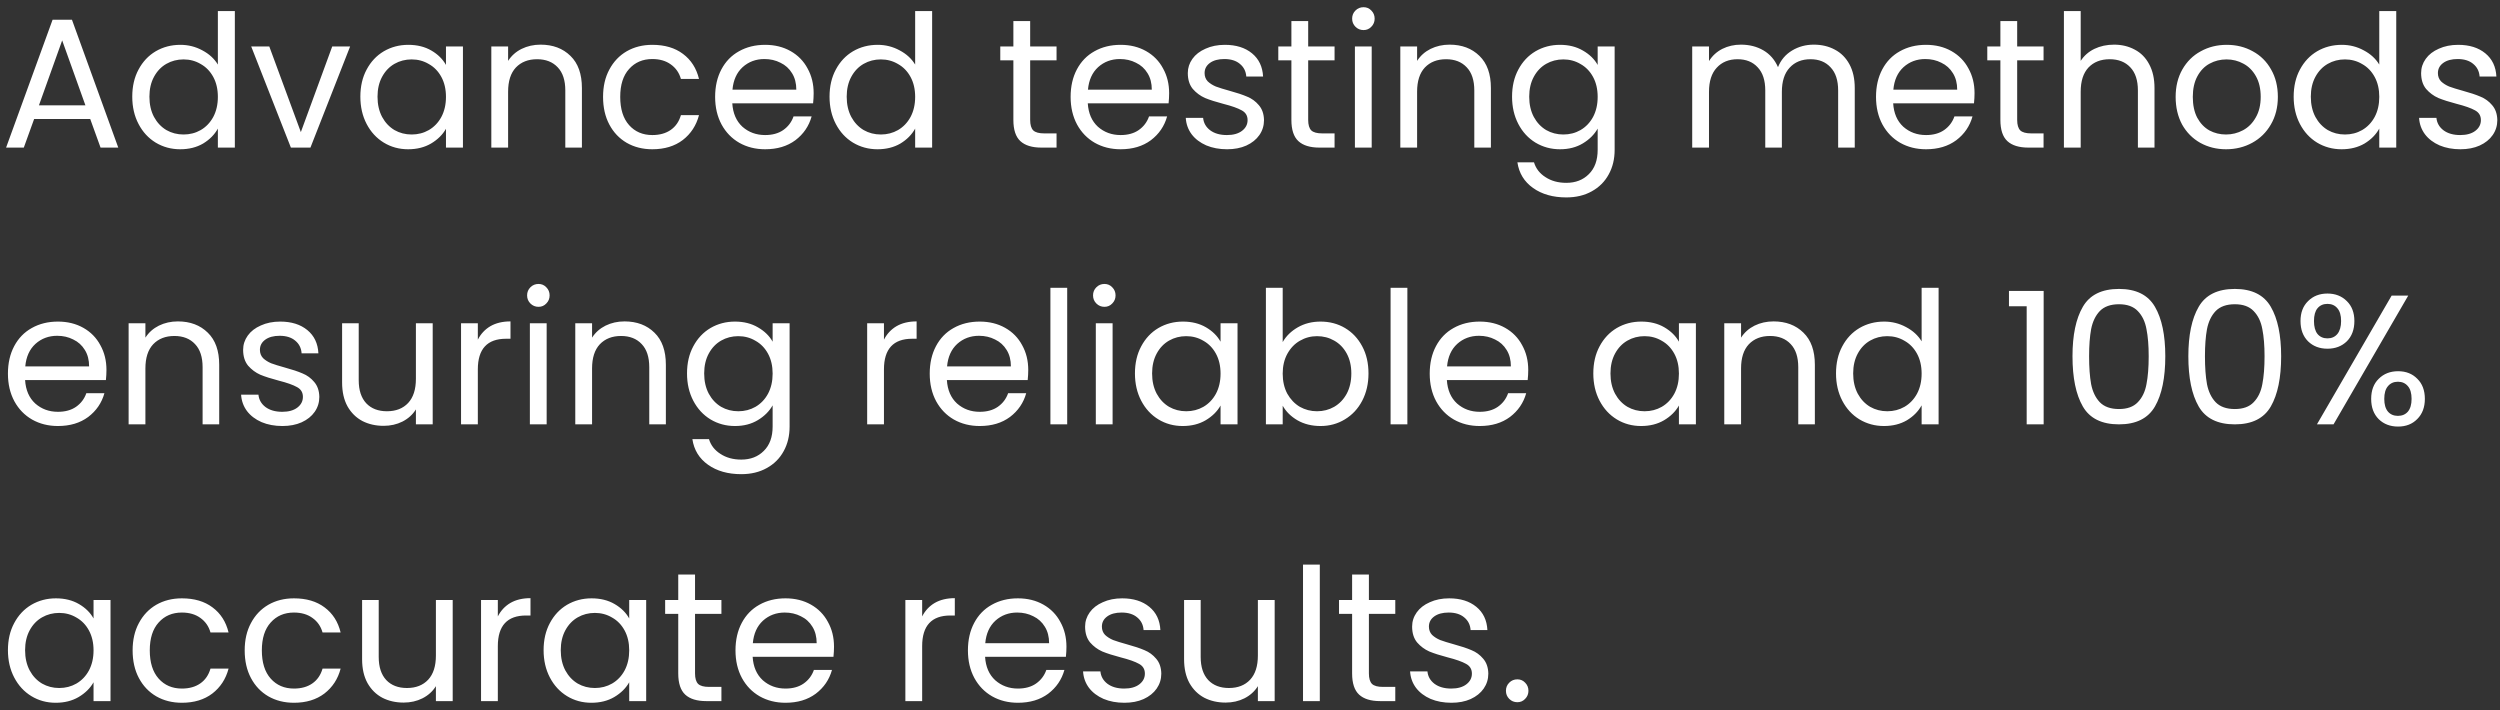 <svg width="271" height="77" viewBox="0 0 271 77" fill="none" xmlns="http://www.w3.org/2000/svg">
<rect x="0" y="0" width="271" height="77" fill="#333333" stroke="none"/>
<path d="M9.78 12.9H3.7L2.58 16H0.66L5.7 2.14H7.8L12.82 16H10.9L9.78 12.9ZM9.26 11.42L6.74 4.38L4.22 11.42H9.26ZM14.337 10.48C14.337 9.36 14.563 8.38 15.017 7.54C15.47 6.687 16.09 6.027 16.877 5.56C17.677 5.093 18.57 4.86 19.557 4.86C20.41 4.86 21.203 5.06 21.937 5.46C22.67 5.847 23.23 6.36 23.617 7V1.2H25.457V16H23.617V13.94C23.257 14.593 22.723 15.133 22.017 15.56C21.31 15.973 20.483 16.18 19.537 16.18C18.563 16.18 17.677 15.94 16.877 15.46C16.09 14.98 15.47 14.307 15.017 13.44C14.563 12.573 14.337 11.587 14.337 10.48ZM23.617 10.5C23.617 9.673 23.45 8.953 23.117 8.34C22.783 7.727 22.33 7.26 21.757 6.94C21.197 6.607 20.577 6.44 19.897 6.44C19.217 6.44 18.597 6.6 18.037 6.92C17.477 7.24 17.03 7.707 16.697 8.32C16.363 8.933 16.197 9.653 16.197 10.48C16.197 11.32 16.363 12.053 16.697 12.68C17.03 13.293 17.477 13.767 18.037 14.1C18.597 14.42 19.217 14.58 19.897 14.58C20.577 14.58 21.197 14.42 21.757 14.1C22.33 13.767 22.783 13.293 23.117 12.68C23.45 12.053 23.617 11.327 23.617 10.5ZM32.612 14.32L36.012 5.04H37.952L33.652 16H31.532L27.232 5.04H29.192L32.612 14.32ZM39.063 10.48C39.063 9.36 39.29 8.38 39.743 7.54C40.197 6.687 40.816 6.027 41.603 5.56C42.403 5.093 43.29 4.86 44.263 4.86C45.223 4.86 46.056 5.067 46.763 5.48C47.47 5.893 47.996 6.413 48.343 7.04V5.04H50.183V16H48.343V13.96C47.983 14.6 47.443 15.133 46.723 15.56C46.017 15.973 45.19 16.18 44.243 16.18C43.27 16.18 42.39 15.94 41.603 15.46C40.816 14.98 40.197 14.307 39.743 13.44C39.29 12.573 39.063 11.587 39.063 10.48ZM48.343 10.5C48.343 9.673 48.176 8.953 47.843 8.34C47.51 7.727 47.056 7.26 46.483 6.94C45.923 6.607 45.303 6.44 44.623 6.44C43.943 6.44 43.323 6.6 42.763 6.92C42.203 7.24 41.757 7.707 41.423 8.32C41.09 8.933 40.923 9.653 40.923 10.48C40.923 11.32 41.09 12.053 41.423 12.68C41.757 13.293 42.203 13.767 42.763 14.1C43.323 14.42 43.943 14.58 44.623 14.58C45.303 14.58 45.923 14.42 46.483 14.1C47.056 13.767 47.51 13.293 47.843 12.68C48.176 12.053 48.343 11.327 48.343 10.5ZM58.599 4.84C59.932 4.84 61.012 5.247 61.839 6.06C62.665 6.86 63.079 8.02 63.079 9.54V16H61.279V9.8C61.279 8.707 61.005 7.873 60.459 7.3C59.912 6.713 59.165 6.42 58.219 6.42C57.259 6.42 56.492 6.72 55.919 7.32C55.359 7.92 55.079 8.793 55.079 9.94V16H53.259V5.04H55.079V6.6C55.439 6.04 55.925 5.607 56.539 5.3C57.165 4.993 57.852 4.84 58.599 4.84ZM65.372 10.5C65.372 9.367 65.598 8.38 66.052 7.54C66.505 6.687 67.132 6.027 67.932 5.56C68.745 5.093 69.672 4.86 70.712 4.86C72.058 4.86 73.165 5.187 74.032 5.84C74.912 6.493 75.492 7.4 75.772 8.56H73.812C73.625 7.893 73.258 7.367 72.712 6.98C72.178 6.593 71.512 6.4 70.712 6.4C69.672 6.4 68.832 6.76 68.192 7.48C67.552 8.187 67.232 9.193 67.232 10.5C67.232 11.82 67.552 12.84 68.192 13.56C68.832 14.28 69.672 14.64 70.712 14.64C71.512 14.64 72.178 14.453 72.712 14.08C73.245 13.707 73.612 13.173 73.812 12.48H75.772C75.478 13.6 74.892 14.5 74.012 15.18C73.132 15.847 72.032 16.18 70.712 16.18C69.672 16.18 68.745 15.947 67.932 15.48C67.132 15.013 66.505 14.353 66.052 13.5C65.598 12.647 65.372 11.647 65.372 10.5ZM88.2 10.1C88.2 10.447 88.18 10.813 88.14 11.2H79.38C79.447 12.28 79.814 13.127 80.48 13.74C81.16 14.34 81.98 14.64 82.94 14.64C83.727 14.64 84.38 14.46 84.9 14.1C85.433 13.727 85.807 13.233 86.02 12.62H87.98C87.687 13.673 87.1 14.533 86.22 15.2C85.34 15.853 84.247 16.18 82.94 16.18C81.9 16.18 80.967 15.947 80.14 15.48C79.327 15.013 78.687 14.353 78.22 13.5C77.754 12.633 77.52 11.633 77.52 10.5C77.52 9.367 77.747 8.373 78.2 7.52C78.653 6.667 79.287 6.013 80.1 5.56C80.927 5.093 81.874 4.86 82.94 4.86C83.98 4.86 84.9 5.087 85.7 5.54C86.5 5.993 87.114 6.62 87.54 7.42C87.98 8.207 88.2 9.1 88.2 10.1ZM86.32 9.72C86.32 9.027 86.167 8.433 85.86 7.94C85.553 7.433 85.133 7.053 84.6 6.8C84.08 6.533 83.5 6.4 82.86 6.4C81.94 6.4 81.153 6.693 80.5 7.28C79.86 7.867 79.493 8.68 79.4 9.72H86.32ZM89.922 10.48C89.922 9.36 90.149 8.38 90.603 7.54C91.056 6.687 91.676 6.027 92.463 5.56C93.263 5.093 94.156 4.86 95.142 4.86C95.996 4.86 96.789 5.06 97.522 5.46C98.256 5.847 98.816 6.36 99.203 7V1.2H101.043V16H99.203V13.94C98.843 14.593 98.309 15.133 97.603 15.56C96.896 15.973 96.069 16.18 95.123 16.18C94.149 16.18 93.263 15.94 92.463 15.46C91.676 14.98 91.056 14.307 90.603 13.44C90.149 12.573 89.922 11.587 89.922 10.48ZM99.203 10.5C99.203 9.673 99.036 8.953 98.703 8.34C98.369 7.727 97.916 7.26 97.343 6.94C96.782 6.607 96.162 6.44 95.483 6.44C94.802 6.44 94.183 6.6 93.623 6.92C93.062 7.24 92.616 7.707 92.282 8.32C91.949 8.933 91.782 9.653 91.782 10.48C91.782 11.32 91.949 12.053 92.282 12.68C92.616 13.293 93.062 13.767 93.623 14.1C94.183 14.42 94.802 14.58 95.483 14.58C96.162 14.58 96.782 14.42 97.343 14.1C97.916 13.767 98.369 13.293 98.703 12.68C99.036 12.053 99.203 11.327 99.203 10.5ZM111.67 6.54V13C111.67 13.533 111.783 13.913 112.01 14.14C112.237 14.353 112.63 14.46 113.19 14.46H114.53V16H112.89C111.877 16 111.117 15.767 110.61 15.3C110.103 14.833 109.85 14.067 109.85 13V6.54H108.43V5.04H109.85V2.28H111.67V5.04H114.53V6.54H111.67ZM126.735 10.1C126.735 10.447 126.715 10.813 126.675 11.2H117.915C117.982 12.28 118.349 13.127 119.015 13.74C119.695 14.34 120.515 14.64 121.475 14.64C122.262 14.64 122.915 14.46 123.435 14.1C123.969 13.727 124.342 13.233 124.555 12.62H126.515C126.222 13.673 125.635 14.533 124.755 15.2C123.875 15.853 122.782 16.18 121.475 16.18C120.435 16.18 119.502 15.947 118.675 15.48C117.862 15.013 117.222 14.353 116.755 13.5C116.289 12.633 116.055 11.633 116.055 10.5C116.055 9.367 116.282 8.373 116.735 7.52C117.189 6.667 117.822 6.013 118.635 5.56C119.462 5.093 120.409 4.86 121.475 4.86C122.515 4.86 123.435 5.087 124.235 5.54C125.035 5.993 125.649 6.62 126.075 7.42C126.515 8.207 126.735 9.1 126.735 10.1ZM124.855 9.72C124.855 9.027 124.702 8.433 124.395 7.94C124.089 7.433 123.669 7.053 123.135 6.8C122.615 6.533 122.035 6.4 121.395 6.4C120.475 6.4 119.689 6.693 119.035 7.28C118.395 7.867 118.029 8.68 117.935 9.72H124.855ZM133.018 16.18C132.178 16.18 131.424 16.04 130.758 15.76C130.091 15.467 129.564 15.067 129.178 14.56C128.791 14.04 128.578 13.447 128.538 12.78H130.418C130.471 13.327 130.724 13.773 131.178 14.12C131.644 14.467 132.251 14.64 132.998 14.64C133.691 14.64 134.238 14.487 134.638 14.18C135.038 13.873 135.238 13.487 135.238 13.02C135.238 12.54 135.024 12.187 134.598 11.96C134.171 11.72 133.511 11.487 132.618 11.26C131.804 11.047 131.138 10.833 130.618 10.62C130.111 10.393 129.671 10.067 129.298 9.64C128.938 9.2 128.758 8.627 128.758 7.92C128.758 7.36 128.924 6.847 129.258 6.38C129.591 5.913 130.064 5.547 130.678 5.28C131.291 5 131.991 4.86 132.778 4.86C133.991 4.86 134.971 5.167 135.718 5.78C136.464 6.393 136.864 7.233 136.918 8.3H135.098C135.058 7.727 134.824 7.267 134.398 6.92C133.984 6.573 133.424 6.4 132.718 6.4C132.064 6.4 131.544 6.54 131.158 6.82C130.771 7.1 130.578 7.467 130.578 7.92C130.578 8.28 130.691 8.58 130.918 8.82C131.158 9.047 131.451 9.233 131.798 9.38C132.158 9.513 132.651 9.667 133.278 9.84C134.064 10.053 134.704 10.267 135.198 10.48C135.691 10.68 136.111 10.987 136.458 11.4C136.818 11.813 137.004 12.353 137.018 13.02C137.018 13.62 136.851 14.16 136.518 14.64C136.184 15.12 135.711 15.5 135.098 15.78C134.498 16.047 133.804 16.18 133.018 16.18ZM141.807 6.54V13C141.807 13.533 141.92 13.913 142.147 14.14C142.374 14.353 142.767 14.46 143.327 14.46H144.667V16H143.027C142.014 16 141.254 15.767 140.747 15.3C140.24 14.833 139.987 14.067 139.987 13V6.54H138.567V5.04H139.987V2.28H141.807V5.04H144.667V6.54H141.807ZM147.812 3.26C147.465 3.26 147.172 3.14 146.932 2.9C146.692 2.66 146.572 2.367 146.572 2.02C146.572 1.673 146.692 1.38 146.932 1.14C147.172 0.9 147.465 0.78 147.812 0.78C148.145 0.78 148.425 0.9 148.652 1.14C148.892 1.38 149.012 1.673 149.012 2.02C149.012 2.367 148.892 2.66 148.652 2.9C148.425 3.14 148.145 3.26 147.812 3.26ZM148.692 5.04V16H146.872V5.04H148.692ZM157.134 4.84C158.467 4.84 159.547 5.247 160.374 6.06C161.201 6.86 161.614 8.02 161.614 9.54V16H159.814V9.8C159.814 8.707 159.541 7.873 158.994 7.3C158.447 6.713 157.701 6.42 156.754 6.42C155.794 6.42 155.027 6.72 154.454 7.32C153.894 7.92 153.614 8.793 153.614 9.94V16H151.794V5.04H153.614V6.6C153.974 6.04 154.461 5.607 155.074 5.3C155.701 4.993 156.387 4.84 157.134 4.84ZM169.107 4.86C170.054 4.86 170.88 5.067 171.587 5.48C172.307 5.893 172.84 6.413 173.187 7.04V5.04H175.027V16.24C175.027 17.24 174.814 18.127 174.387 18.9C173.96 19.687 173.347 20.3 172.547 20.74C171.76 21.18 170.84 21.4 169.787 21.4C168.347 21.4 167.147 21.06 166.187 20.38C165.227 19.7 164.66 18.773 164.487 17.6H166.287C166.487 18.267 166.9 18.8 167.527 19.2C168.154 19.613 168.907 19.82 169.787 19.82C170.787 19.82 171.6 19.507 172.227 18.88C172.867 18.253 173.187 17.373 173.187 16.24V13.94C172.827 14.58 172.294 15.113 171.587 15.54C170.88 15.967 170.054 16.18 169.107 16.18C168.134 16.18 167.247 15.94 166.447 15.46C165.66 14.98 165.04 14.307 164.587 13.44C164.134 12.573 163.907 11.587 163.907 10.48C163.907 9.36 164.134 8.38 164.587 7.54C165.04 6.687 165.66 6.027 166.447 5.56C167.247 5.093 168.134 4.86 169.107 4.86ZM173.187 10.5C173.187 9.673 173.02 8.953 172.687 8.34C172.354 7.727 171.9 7.26 171.327 6.94C170.767 6.607 170.147 6.44 169.467 6.44C168.787 6.44 168.167 6.6 167.607 6.92C167.047 7.24 166.6 7.707 166.267 8.32C165.934 8.933 165.767 9.653 165.767 10.48C165.767 11.32 165.934 12.053 166.267 12.68C166.6 13.293 167.047 13.767 167.607 14.1C168.167 14.42 168.787 14.58 169.467 14.58C170.147 14.58 170.767 14.42 171.327 14.1C171.9 13.767 172.354 13.293 172.687 12.68C173.02 12.053 173.187 11.327 173.187 10.5ZM196.615 4.84C197.468 4.84 198.228 5.02 198.895 5.38C199.561 5.727 200.088 6.253 200.475 6.96C200.861 7.667 201.055 8.527 201.055 9.54V16H199.255V9.8C199.255 8.707 198.981 7.873 198.435 7.3C197.901 6.713 197.175 6.42 196.255 6.42C195.308 6.42 194.555 6.727 193.995 7.34C193.435 7.94 193.155 8.813 193.155 9.96V16H191.355V9.8C191.355 8.707 191.081 7.873 190.535 7.3C190.001 6.713 189.275 6.42 188.355 6.42C187.408 6.42 186.655 6.727 186.095 7.34C185.535 7.94 185.255 8.813 185.255 9.96V16H183.435V5.04H185.255V6.62C185.615 6.047 186.095 5.607 186.695 5.3C187.308 4.993 187.981 4.84 188.715 4.84C189.635 4.84 190.448 5.047 191.155 5.46C191.861 5.873 192.388 6.48 192.735 7.28C193.041 6.507 193.548 5.907 194.255 5.48C194.961 5.053 195.748 4.84 196.615 4.84ZM214.04 10.1C214.04 10.447 214.02 10.813 213.98 11.2H205.22C205.287 12.28 205.653 13.127 206.32 13.74C207 14.34 207.82 14.64 208.78 14.64C209.567 14.64 210.22 14.46 210.74 14.1C211.273 13.727 211.647 13.233 211.86 12.62H213.82C213.527 13.673 212.94 14.533 212.06 15.2C211.18 15.853 210.087 16.18 208.78 16.18C207.74 16.18 206.807 15.947 205.98 15.48C205.167 15.013 204.527 14.353 204.06 13.5C203.593 12.633 203.36 11.633 203.36 10.5C203.36 9.367 203.587 8.373 204.04 7.52C204.493 6.667 205.127 6.013 205.94 5.56C206.767 5.093 207.713 4.86 208.78 4.86C209.82 4.86 210.74 5.087 211.54 5.54C212.34 5.993 212.953 6.62 213.38 7.42C213.82 8.207 214.04 9.1 214.04 10.1ZM212.16 9.72C212.16 9.027 212.007 8.433 211.7 7.94C211.393 7.433 210.973 7.053 210.44 6.8C209.92 6.533 209.34 6.4 208.7 6.4C207.78 6.4 206.993 6.693 206.34 7.28C205.7 7.867 205.333 8.68 205.24 9.72H212.16ZM218.662 6.54V13C218.662 13.533 218.776 13.913 219.002 14.14C219.229 14.353 219.622 14.46 220.182 14.46H221.522V16H219.882C218.869 16 218.109 15.767 217.602 15.3C217.096 14.833 216.842 14.067 216.842 13V6.54H215.422V5.04H216.842V2.28H218.662V5.04H221.522V6.54H218.662ZM229.168 4.84C229.994 4.84 230.741 5.02 231.408 5.38C232.074 5.727 232.594 6.253 232.968 6.96C233.354 7.667 233.548 8.527 233.548 9.54V16H231.748V9.8C231.748 8.707 231.474 7.873 230.928 7.3C230.381 6.713 229.634 6.42 228.688 6.42C227.728 6.42 226.961 6.72 226.388 7.32C225.828 7.92 225.548 8.793 225.548 9.94V16H223.728V1.2H225.548V6.6C225.908 6.04 226.401 5.607 227.028 5.3C227.668 4.993 228.381 4.84 229.168 4.84ZM241.3 16.18C240.274 16.18 239.34 15.947 238.5 15.48C237.674 15.013 237.02 14.353 236.54 13.5C236.074 12.633 235.84 11.633 235.84 10.5C235.84 9.38 236.08 8.393 236.56 7.54C237.054 6.673 237.72 6.013 238.56 5.56C239.4 5.093 240.34 4.86 241.38 4.86C242.42 4.86 243.36 5.093 244.2 5.56C245.04 6.013 245.7 6.667 246.18 7.52C246.674 8.373 246.92 9.367 246.92 10.5C246.92 11.633 246.667 12.633 246.16 13.5C245.667 14.353 244.994 15.013 244.14 15.48C243.287 15.947 242.34 16.18 241.3 16.18ZM241.3 14.58C241.954 14.58 242.567 14.427 243.14 14.12C243.714 13.813 244.174 13.353 244.52 12.74C244.88 12.127 245.06 11.38 245.06 10.5C245.06 9.62 244.887 8.873 244.54 8.26C244.194 7.647 243.74 7.193 243.18 6.9C242.62 6.593 242.014 6.44 241.36 6.44C240.694 6.44 240.08 6.593 239.52 6.9C238.974 7.193 238.534 7.647 238.2 8.26C237.867 8.873 237.7 9.62 237.7 10.5C237.7 11.393 237.86 12.147 238.18 12.76C238.514 13.373 238.954 13.833 239.5 14.14C240.047 14.433 240.647 14.58 241.3 14.58ZM248.633 10.48C248.633 9.36 248.86 8.38 249.313 7.54C249.767 6.687 250.387 6.027 251.173 5.56C251.973 5.093 252.867 4.86 253.853 4.86C254.707 4.86 255.5 5.06 256.233 5.46C256.967 5.847 257.527 6.36 257.913 7V1.2H259.753V16H257.913V13.94C257.553 14.593 257.02 15.133 256.313 15.56C255.607 15.973 254.78 16.18 253.833 16.18C252.86 16.18 251.973 15.94 251.173 15.46C250.387 14.98 249.767 14.307 249.313 13.44C248.86 12.573 248.633 11.587 248.633 10.48ZM257.913 10.5C257.913 9.673 257.747 8.953 257.413 8.34C257.08 7.727 256.627 7.26 256.053 6.94C255.493 6.607 254.873 6.44 254.193 6.44C253.513 6.44 252.893 6.6 252.333 6.92C251.773 7.24 251.327 7.707 250.993 8.32C250.66 8.933 250.493 9.653 250.493 10.48C250.493 11.32 250.66 12.053 250.993 12.68C251.327 13.293 251.773 13.767 252.333 14.1C252.893 14.42 253.513 14.58 254.193 14.58C254.873 14.58 255.493 14.42 256.053 14.1C256.627 13.767 257.08 13.293 257.413 12.68C257.747 12.053 257.913 11.327 257.913 10.5ZM266.709 16.18C265.869 16.18 265.116 16.04 264.449 15.76C263.782 15.467 263.256 15.067 262.869 14.56C262.482 14.04 262.269 13.447 262.229 12.78H264.109C264.162 13.327 264.416 13.773 264.869 14.12C265.336 14.467 265.942 14.64 266.689 14.64C267.382 14.64 267.929 14.487 268.329 14.18C268.729 13.873 268.929 13.487 268.929 13.02C268.929 12.54 268.716 12.187 268.289 11.96C267.862 11.72 267.202 11.487 266.309 11.26C265.496 11.047 264.829 10.833 264.309 10.62C263.802 10.393 263.362 10.067 262.989 9.64C262.629 9.2 262.449 8.627 262.449 7.92C262.449 7.36 262.616 6.847 262.949 6.38C263.282 5.913 263.756 5.547 264.369 5.28C264.982 5 265.682 4.86 266.469 4.86C267.682 4.86 268.662 5.167 269.409 5.78C270.156 6.393 270.556 7.233 270.609 8.3H268.789C268.749 7.727 268.516 7.267 268.089 6.92C267.676 6.573 267.116 6.4 266.409 6.4C265.756 6.4 265.236 6.54 264.849 6.82C264.462 7.1 264.269 7.467 264.269 7.92C264.269 8.28 264.382 8.58 264.609 8.82C264.849 9.047 265.142 9.233 265.489 9.38C265.849 9.513 266.342 9.667 266.969 9.84C267.756 10.053 268.396 10.267 268.889 10.48C269.382 10.68 269.802 10.987 270.149 11.4C270.509 11.813 270.696 12.353 270.709 13.02C270.709 13.62 270.542 14.16 270.209 14.64C269.876 15.12 269.402 15.5 268.789 15.78C268.189 16.047 267.496 16.18 266.709 16.18ZM11.54 40.1C11.54 40.447 11.52 40.813 11.48 41.2H2.72C2.787 42.28 3.153 43.127 3.82 43.74C4.5 44.34 5.32 44.64 6.28 44.64C7.067 44.64 7.72 44.46 8.24 44.1C8.773 43.727 9.147 43.233 9.36 42.62H11.32C11.027 43.673 10.44 44.533 9.56 45.2C8.68 45.853 7.587 46.18 6.28 46.18C5.24 46.18 4.307 45.947 3.48 45.48C2.667 45.013 2.027 44.353 1.56 43.5C1.093 42.633 0.86 41.633 0.86 40.5C0.86 39.367 1.087 38.373 1.54 37.52C1.993 36.667 2.627 36.013 3.44 35.56C4.267 35.093 5.213 34.86 6.28 34.86C7.32 34.86 8.24 35.087 9.04 35.54C9.84 35.993 10.453 36.62 10.88 37.42C11.32 38.207 11.54 39.1 11.54 40.1ZM9.66 39.72C9.66 39.027 9.507 38.433 9.2 37.94C8.893 37.433 8.473 37.053 7.94 36.8C7.42 36.533 6.84 36.4 6.2 36.4C5.28 36.4 4.493 36.693 3.84 37.28C3.2 37.867 2.833 38.68 2.74 39.72H9.66ZM19.282 34.84C20.616 34.84 21.696 35.247 22.522 36.06C23.349 36.86 23.762 38.02 23.762 39.54V46H21.962V39.8C21.962 38.707 21.689 37.873 21.142 37.3C20.596 36.713 19.849 36.42 18.902 36.42C17.942 36.42 17.176 36.72 16.602 37.32C16.042 37.92 15.762 38.793 15.762 39.94V46H13.942V35.04H15.762V36.6C16.122 36.04 16.609 35.607 17.222 35.3C17.849 34.993 18.536 34.84 19.282 34.84ZM30.615 46.18C29.775 46.18 29.022 46.04 28.355 45.76C27.689 45.467 27.162 45.067 26.775 44.56C26.389 44.04 26.175 43.447 26.135 42.78H28.015C28.069 43.327 28.322 43.773 28.775 44.12C29.242 44.467 29.849 44.64 30.595 44.64C31.289 44.64 31.835 44.487 32.235 44.18C32.635 43.873 32.835 43.487 32.835 43.02C32.835 42.54 32.622 42.187 32.195 41.96C31.769 41.72 31.109 41.487 30.215 41.26C29.402 41.047 28.735 40.833 28.215 40.62C27.709 40.393 27.269 40.067 26.895 39.64C26.535 39.2 26.355 38.627 26.355 37.92C26.355 37.36 26.522 36.847 26.855 36.38C27.189 35.913 27.662 35.547 28.275 35.28C28.889 35 29.589 34.86 30.375 34.86C31.589 34.86 32.569 35.167 33.315 35.78C34.062 36.393 34.462 37.233 34.515 38.3H32.695C32.655 37.727 32.422 37.267 31.995 36.92C31.582 36.573 31.022 36.4 30.315 36.4C29.662 36.4 29.142 36.54 28.755 36.82C28.369 37.1 28.175 37.467 28.175 37.92C28.175 38.28 28.289 38.58 28.515 38.82C28.755 39.047 29.049 39.233 29.395 39.38C29.755 39.513 30.249 39.667 30.875 39.84C31.662 40.053 32.302 40.267 32.795 40.48C33.289 40.68 33.709 40.987 34.055 41.4C34.415 41.813 34.602 42.353 34.615 43.02C34.615 43.62 34.449 44.16 34.115 44.64C33.782 45.12 33.309 45.5 32.695 45.78C32.095 46.047 31.402 46.18 30.615 46.18ZM46.904 35.04V46H45.084V44.38C44.738 44.94 44.251 45.38 43.624 45.7C43.011 46.007 42.331 46.16 41.584 46.16C40.731 46.16 39.965 45.987 39.285 45.64C38.605 45.28 38.065 44.747 37.664 44.04C37.278 43.333 37.084 42.473 37.084 41.46V35.04H38.885V41.22C38.885 42.3 39.158 43.133 39.705 43.72C40.251 44.293 40.998 44.58 41.944 44.58C42.918 44.58 43.684 44.28 44.245 43.68C44.804 43.08 45.084 42.207 45.084 41.06V35.04H46.904ZM51.797 36.82C52.117 36.193 52.571 35.707 53.157 35.36C53.758 35.013 54.484 34.84 55.337 34.84V36.72H54.858C52.818 36.72 51.797 37.827 51.797 40.04V46H49.977V35.04H51.797V36.82ZM58.378 33.26C58.032 33.26 57.738 33.14 57.498 32.9C57.258 32.66 57.138 32.367 57.138 32.02C57.138 31.673 57.258 31.38 57.498 31.14C57.738 30.9 58.032 30.78 58.378 30.78C58.712 30.78 58.992 30.9 59.218 31.14C59.458 31.38 59.578 31.673 59.578 32.02C59.578 32.367 59.458 32.66 59.218 32.9C58.992 33.14 58.712 33.26 58.378 33.26ZM59.258 35.04V46H57.438V35.04H59.258ZM67.7 34.84C69.034 34.84 70.114 35.247 70.94 36.06C71.767 36.86 72.18 38.02 72.18 39.54V46H70.38V39.8C70.38 38.707 70.107 37.873 69.56 37.3C69.014 36.713 68.267 36.42 67.32 36.42C66.36 36.42 65.594 36.72 65.02 37.32C64.46 37.92 64.18 38.793 64.18 39.94V46H62.36V35.04H64.18V36.6C64.54 36.04 65.027 35.607 65.64 35.3C66.267 34.993 66.954 34.84 67.7 34.84ZM79.673 34.86C80.62 34.86 81.447 35.067 82.153 35.48C82.873 35.893 83.407 36.413 83.753 37.04V35.04H85.593V46.24C85.593 47.24 85.38 48.127 84.953 48.9C84.527 49.687 83.913 50.3 83.113 50.74C82.327 51.18 81.407 51.4 80.353 51.4C78.913 51.4 77.713 51.06 76.753 50.38C75.793 49.7 75.227 48.773 75.053 47.6H76.853C77.053 48.267 77.467 48.8 78.093 49.2C78.72 49.613 79.473 49.82 80.353 49.82C81.353 49.82 82.167 49.507 82.793 48.88C83.433 48.253 83.753 47.373 83.753 46.24V43.94C83.393 44.58 82.86 45.113 82.153 45.54C81.447 45.967 80.62 46.18 79.673 46.18C78.7 46.18 77.813 45.94 77.013 45.46C76.227 44.98 75.607 44.307 75.153 43.44C74.7 42.573 74.473 41.587 74.473 40.48C74.473 39.36 74.7 38.38 75.153 37.54C75.607 36.687 76.227 36.027 77.013 35.56C77.813 35.093 78.7 34.86 79.673 34.86ZM83.753 40.5C83.753 39.673 83.587 38.953 83.253 38.34C82.92 37.727 82.467 37.26 81.893 36.94C81.333 36.607 80.713 36.44 80.033 36.44C79.353 36.44 78.733 36.6 78.173 36.92C77.613 37.24 77.167 37.707 76.833 38.32C76.5 38.933 76.333 39.653 76.333 40.48C76.333 41.32 76.5 42.053 76.833 42.68C77.167 43.293 77.613 43.767 78.173 44.1C78.733 44.42 79.353 44.58 80.033 44.58C80.713 44.58 81.333 44.42 81.893 44.1C82.467 43.767 82.92 43.293 83.253 42.68C83.587 42.053 83.753 41.327 83.753 40.5ZM95.821 36.82C96.141 36.193 96.594 35.707 97.181 35.36C97.781 35.013 98.508 34.84 99.361 34.84V36.72H98.881C96.841 36.72 95.821 37.827 95.821 40.04V46H94.001V35.04H95.821V36.82ZM111.462 40.1C111.462 40.447 111.442 40.813 111.402 41.2H102.642C102.709 42.28 103.075 43.127 103.742 43.74C104.422 44.34 105.242 44.64 106.202 44.64C106.989 44.64 107.642 44.46 108.162 44.1C108.695 43.727 109.069 43.233 109.282 42.62H111.242C110.949 43.673 110.362 44.533 109.482 45.2C108.602 45.853 107.509 46.18 106.202 46.18C105.162 46.18 104.229 45.947 103.402 45.48C102.589 45.013 101.949 44.353 101.482 43.5C101.015 42.633 100.782 41.633 100.782 40.5C100.782 39.367 101.009 38.373 101.462 37.52C101.915 36.667 102.549 36.013 103.362 35.56C104.189 35.093 105.135 34.86 106.202 34.86C107.242 34.86 108.162 35.087 108.962 35.54C109.762 35.993 110.375 36.62 110.802 37.42C111.242 38.207 111.462 39.1 111.462 40.1ZM109.582 39.72C109.582 39.027 109.429 38.433 109.122 37.94C108.815 37.433 108.395 37.053 107.862 36.8C107.342 36.533 106.762 36.4 106.122 36.4C105.202 36.4 104.415 36.693 103.762 37.28C103.122 37.867 102.755 38.68 102.662 39.72H109.582ZM115.684 31.2V46H113.864V31.2H115.684ZM119.726 33.26C119.379 33.26 119.086 33.14 118.846 32.9C118.606 32.66 118.486 32.367 118.486 32.02C118.486 31.673 118.606 31.38 118.846 31.14C119.086 30.9 119.379 30.78 119.726 30.78C120.059 30.78 120.339 30.9 120.566 31.14C120.806 31.38 120.926 31.673 120.926 32.02C120.926 32.367 120.806 32.66 120.566 32.9C120.339 33.14 120.059 33.26 119.726 33.26ZM120.606 35.04V46H118.786V35.04H120.606ZM123.028 40.48C123.028 39.36 123.255 38.38 123.708 37.54C124.161 36.687 124.781 36.027 125.568 35.56C126.368 35.093 127.255 34.86 128.228 34.86C129.188 34.86 130.021 35.067 130.728 35.48C131.435 35.893 131.961 36.413 132.308 37.04V35.04H134.148V46H132.308V43.96C131.948 44.6 131.408 45.133 130.688 45.56C129.981 45.973 129.155 46.18 128.208 46.18C127.235 46.18 126.355 45.94 125.568 45.46C124.781 44.98 124.161 44.307 123.708 43.44C123.255 42.573 123.028 41.587 123.028 40.48ZM132.308 40.5C132.308 39.673 132.141 38.953 131.808 38.34C131.475 37.727 131.021 37.26 130.448 36.94C129.888 36.607 129.268 36.44 128.588 36.44C127.908 36.44 127.288 36.6 126.728 36.92C126.168 37.24 125.721 37.707 125.388 38.32C125.055 38.933 124.888 39.653 124.888 40.48C124.888 41.32 125.055 42.053 125.388 42.68C125.721 43.293 126.168 43.767 126.728 44.1C127.288 44.42 127.908 44.58 128.588 44.58C129.268 44.58 129.888 44.42 130.448 44.1C131.021 43.767 131.475 43.293 131.808 42.68C132.141 42.053 132.308 41.327 132.308 40.5ZM139.044 37.08C139.417 36.427 139.964 35.893 140.684 35.48C141.404 35.067 142.224 34.86 143.144 34.86C144.13 34.86 145.017 35.093 145.804 35.56C146.59 36.027 147.21 36.687 147.664 37.54C148.117 38.38 148.344 39.36 148.344 40.48C148.344 41.587 148.117 42.573 147.664 43.44C147.21 44.307 146.584 44.98 145.784 45.46C144.997 45.94 144.117 46.18 143.144 46.18C142.197 46.18 141.364 45.973 140.644 45.56C139.937 45.147 139.404 44.62 139.044 43.98V46H137.224V31.2H139.044V37.08ZM146.484 40.48C146.484 39.653 146.317 38.933 145.984 38.32C145.65 37.707 145.197 37.24 144.624 36.92C144.064 36.6 143.444 36.44 142.764 36.44C142.097 36.44 141.477 36.607 140.904 36.94C140.344 37.26 139.89 37.733 139.544 38.36C139.21 38.973 139.044 39.687 139.044 40.5C139.044 41.327 139.21 42.053 139.544 42.68C139.89 43.293 140.344 43.767 140.904 44.1C141.477 44.42 142.097 44.58 142.764 44.58C143.444 44.58 144.064 44.42 144.624 44.1C145.197 43.767 145.65 43.293 145.984 42.68C146.317 42.053 146.484 41.32 146.484 40.48ZM152.559 31.2V46H150.739V31.2H152.559ZM165.661 40.1C165.661 40.447 165.641 40.813 165.601 41.2H156.841C156.908 42.28 157.274 43.127 157.941 43.74C158.621 44.34 159.441 44.64 160.401 44.64C161.188 44.64 161.841 44.46 162.361 44.1C162.894 43.727 163.268 43.233 163.481 42.62H165.441C165.148 43.673 164.561 44.533 163.681 45.2C162.801 45.853 161.708 46.18 160.401 46.18C159.361 46.18 158.428 45.947 157.601 45.48C156.788 45.013 156.148 44.353 155.681 43.5C155.214 42.633 154.981 41.633 154.981 40.5C154.981 39.367 155.208 38.373 155.661 37.52C156.114 36.667 156.748 36.013 157.561 35.56C158.388 35.093 159.334 34.86 160.401 34.86C161.441 34.86 162.361 35.087 163.161 35.54C163.961 35.993 164.574 36.62 165.001 37.42C165.441 38.207 165.661 39.1 165.661 40.1ZM163.781 39.72C163.781 39.027 163.628 38.433 163.321 37.94C163.014 37.433 162.594 37.053 162.061 36.8C161.541 36.533 160.961 36.4 160.321 36.4C159.401 36.4 158.614 36.693 157.961 37.28C157.321 37.867 156.954 38.68 156.861 39.72H163.781ZM172.715 40.48C172.715 39.36 172.942 38.38 173.395 37.54C173.849 36.687 174.469 36.027 175.255 35.56C176.055 35.093 176.942 34.86 177.915 34.86C178.875 34.86 179.709 35.067 180.415 35.48C181.122 35.893 181.649 36.413 181.995 37.04V35.04H183.835V46H181.995V43.96C181.635 44.6 181.095 45.133 180.375 45.56C179.669 45.973 178.842 46.18 177.895 46.18C176.922 46.18 176.042 45.94 175.255 45.46C174.469 44.98 173.849 44.307 173.395 43.44C172.942 42.573 172.715 41.587 172.715 40.48ZM181.995 40.5C181.995 39.673 181.829 38.953 181.495 38.34C181.162 37.727 180.709 37.26 180.135 36.94C179.575 36.607 178.955 36.44 178.275 36.44C177.595 36.44 176.975 36.6 176.415 36.92C175.855 37.24 175.409 37.707 175.075 38.32C174.742 38.933 174.575 39.653 174.575 40.48C174.575 41.32 174.742 42.053 175.075 42.68C175.409 43.293 175.855 43.767 176.415 44.1C176.975 44.42 177.595 44.58 178.275 44.58C178.955 44.58 179.575 44.42 180.135 44.1C180.709 43.767 181.162 43.293 181.495 42.68C181.829 42.053 181.995 41.327 181.995 40.5ZM192.251 34.84C193.584 34.84 194.664 35.247 195.491 36.06C196.318 36.86 196.731 38.02 196.731 39.54V46H194.931V39.8C194.931 38.707 194.658 37.873 194.111 37.3C193.564 36.713 192.818 36.42 191.871 36.42C190.911 36.42 190.144 36.72 189.571 37.32C189.011 37.92 188.731 38.793 188.731 39.94V46H186.911V35.04H188.731V36.6C189.091 36.04 189.578 35.607 190.191 35.3C190.818 34.993 191.504 34.84 192.251 34.84ZM199.024 40.48C199.024 39.36 199.251 38.38 199.704 37.54C200.157 36.687 200.777 36.027 201.564 35.56C202.364 35.093 203.257 34.86 204.244 34.86C205.097 34.86 205.891 35.06 206.624 35.46C207.357 35.847 207.917 36.36 208.304 37V31.2H210.144V46H208.304V43.94C207.944 44.593 207.411 45.133 206.704 45.56C205.997 45.973 205.171 46.18 204.224 46.18C203.251 46.18 202.364 45.94 201.564 45.46C200.777 44.98 200.157 44.307 199.704 43.44C199.251 42.573 199.024 41.587 199.024 40.48ZM208.304 40.5C208.304 39.673 208.137 38.953 207.804 38.34C207.471 37.727 207.017 37.26 206.444 36.94C205.884 36.607 205.264 36.44 204.584 36.44C203.904 36.44 203.284 36.6 202.724 36.92C202.164 37.24 201.717 37.707 201.384 38.32C201.051 38.933 200.884 39.653 200.884 40.48C200.884 41.32 201.051 42.053 201.384 42.68C201.717 43.293 202.164 43.767 202.724 44.1C203.284 44.42 203.904 44.58 204.584 44.58C205.264 44.58 205.884 44.42 206.444 44.1C207.017 43.767 207.471 43.293 207.804 42.68C208.137 42.053 208.304 41.327 208.304 40.5ZM217.772 33.2V31.54H221.532V46H219.692V33.2H217.772ZM224.658 38.62C224.658 36.327 225.031 34.54 225.778 33.26C226.525 31.967 227.831 31.32 229.698 31.32C231.551 31.32 232.851 31.967 233.598 33.26C234.345 34.54 234.718 36.327 234.718 38.62C234.718 40.953 234.345 42.767 233.598 44.06C232.851 45.353 231.551 46 229.698 46C227.831 46 226.525 45.353 225.778 44.06C225.031 42.767 224.658 40.953 224.658 38.62ZM232.918 38.62C232.918 37.46 232.838 36.48 232.678 35.68C232.531 34.867 232.218 34.213 231.738 33.72C231.271 33.227 230.591 32.98 229.698 32.98C228.791 32.98 228.098 33.227 227.618 33.72C227.151 34.213 226.838 34.867 226.678 35.68C226.531 36.48 226.458 37.46 226.458 38.62C226.458 39.82 226.531 40.827 226.678 41.64C226.838 42.453 227.151 43.107 227.618 43.6C228.098 44.093 228.791 44.34 229.698 44.34C230.591 44.34 231.271 44.093 231.738 43.6C232.218 43.107 232.531 42.453 232.678 41.64C232.838 40.827 232.918 39.82 232.918 38.62ZM237.217 38.62C237.217 36.327 237.59 34.54 238.337 33.26C239.083 31.967 240.39 31.32 242.257 31.32C244.11 31.32 245.41 31.967 246.157 33.26C246.903 34.54 247.277 36.327 247.277 38.62C247.277 40.953 246.903 42.767 246.157 44.06C245.41 45.353 244.11 46 242.257 46C240.39 46 239.083 45.353 238.337 44.06C237.59 42.767 237.217 40.953 237.217 38.62ZM245.477 38.62C245.477 37.46 245.397 36.48 245.237 35.68C245.09 34.867 244.777 34.213 244.297 33.72C243.83 33.227 243.15 32.98 242.257 32.98C241.35 32.98 240.657 33.227 240.177 33.72C239.71 34.213 239.397 34.867 239.237 35.68C239.09 36.48 239.017 37.46 239.017 38.62C239.017 39.82 239.09 40.827 239.237 41.64C239.397 42.453 239.71 43.107 240.177 43.6C240.657 44.093 241.35 44.34 242.257 44.34C243.15 44.34 243.83 44.093 244.297 43.6C244.777 43.107 245.09 42.453 245.237 41.64C245.397 40.827 245.477 39.82 245.477 38.62ZM249.375 34.8C249.375 33.893 249.648 33.173 250.195 32.64C250.742 32.093 251.442 31.82 252.295 31.82C253.148 31.82 253.848 32.093 254.395 32.64C254.942 33.173 255.215 33.893 255.215 34.8C255.215 35.72 254.942 36.453 254.395 37C253.848 37.533 253.148 37.8 252.295 37.8C251.442 37.8 250.742 37.533 250.195 37C249.648 36.453 249.375 35.72 249.375 34.8ZM261.055 32.04L252.955 46H251.155L259.255 32.04H261.055ZM252.295 32.94C251.842 32.94 251.482 33.1 251.215 33.42C250.962 33.727 250.835 34.187 250.835 34.8C250.835 35.413 250.962 35.88 251.215 36.2C251.482 36.52 251.842 36.68 252.295 36.68C252.748 36.68 253.108 36.52 253.375 36.2C253.642 35.867 253.775 35.4 253.775 34.8C253.775 34.187 253.642 33.727 253.375 33.42C253.108 33.1 252.748 32.94 252.295 32.94ZM257.035 43.24C257.035 42.32 257.308 41.593 257.855 41.06C258.402 40.513 259.102 40.24 259.955 40.24C260.808 40.24 261.502 40.513 262.035 41.06C262.582 41.593 262.855 42.32 262.855 43.24C262.855 44.147 262.582 44.873 262.035 45.42C261.502 45.967 260.808 46.24 259.955 46.24C259.102 46.24 258.402 45.973 257.855 45.44C257.308 44.893 257.035 44.16 257.035 43.24ZM259.935 41.38C259.482 41.38 259.122 41.54 258.855 41.86C258.588 42.167 258.455 42.627 258.455 43.24C258.455 43.84 258.588 44.3 258.855 44.62C259.122 44.927 259.482 45.08 259.935 45.08C260.388 45.08 260.748 44.927 261.015 44.62C261.282 44.3 261.415 43.84 261.415 43.24C261.415 42.627 261.282 42.167 261.015 41.86C260.748 41.54 260.388 41.38 259.935 41.38ZM0.86 70.48C0.86 69.36 1.087 68.38 1.54 67.54C1.993 66.687 2.613 66.027 3.4 65.56C4.2 65.093 5.087 64.86 6.06 64.86C7.02 64.86 7.853 65.067 8.56 65.48C9.267 65.893 9.793 66.413 10.14 67.04V65.04H11.98V76H10.14V73.96C9.78 74.6 9.24 75.133 8.52 75.56C7.813 75.973 6.987 76.18 6.04 76.18C5.067 76.18 4.187 75.94 3.4 75.46C2.613 74.98 1.993 74.307 1.54 73.44C1.087 72.573 0.86 71.587 0.86 70.48ZM10.14 70.5C10.14 69.673 9.973 68.953 9.64 68.34C9.307 67.727 8.853 67.26 8.28 66.94C7.72 66.607 7.1 66.44 6.42 66.44C5.74 66.44 5.12 66.6 4.56 66.92C4 67.24 3.553 67.707 3.22 68.32C2.887 68.933 2.72 69.653 2.72 70.48C2.72 71.32 2.887 72.053 3.22 72.68C3.553 73.293 4 73.767 4.56 74.1C5.12 74.42 5.74 74.58 6.42 74.58C7.1 74.58 7.72 74.42 8.28 74.1C8.853 73.767 9.307 73.293 9.64 72.68C9.973 72.053 10.14 71.327 10.14 70.5ZM14.376 70.5C14.376 69.367 14.602 68.38 15.056 67.54C15.509 66.687 16.136 66.027 16.936 65.56C17.749 65.093 18.676 64.86 19.716 64.86C21.062 64.86 22.169 65.187 23.036 65.84C23.916 66.493 24.496 67.4 24.776 68.56H22.816C22.629 67.893 22.262 67.367 21.716 66.98C21.182 66.593 20.516 66.4 19.716 66.4C18.676 66.4 17.836 66.76 17.196 67.48C16.556 68.187 16.236 69.193 16.236 70.5C16.236 71.82 16.556 72.84 17.196 73.56C17.836 74.28 18.676 74.64 19.716 74.64C20.516 74.64 21.182 74.453 21.716 74.08C22.249 73.707 22.616 73.173 22.816 72.48H24.776C24.482 73.6 23.896 74.5 23.016 75.18C22.136 75.847 21.036 76.18 19.716 76.18C18.676 76.18 17.749 75.947 16.936 75.48C16.136 75.013 15.509 74.353 15.056 73.5C14.602 72.647 14.376 71.647 14.376 70.5ZM26.524 70.5C26.524 69.367 26.751 68.38 27.204 67.54C27.657 66.687 28.284 66.027 29.084 65.56C29.897 65.093 30.824 64.86 31.864 64.86C33.211 64.86 34.317 65.187 35.184 65.84C36.064 66.493 36.644 67.4 36.924 68.56H34.964C34.777 67.893 34.411 67.367 33.864 66.98C33.331 66.593 32.664 66.4 31.864 66.4C30.824 66.4 29.984 66.76 29.344 67.48C28.704 68.187 28.384 69.193 28.384 70.5C28.384 71.82 28.704 72.84 29.344 73.56C29.984 74.28 30.824 74.64 31.864 74.64C32.664 74.64 33.331 74.453 33.864 74.08C34.397 73.707 34.764 73.173 34.964 72.48H36.924C36.631 73.6 36.044 74.5 35.164 75.18C34.284 75.847 33.184 76.18 31.864 76.18C30.824 76.18 29.897 75.947 29.084 75.48C28.284 75.013 27.657 74.353 27.204 73.5C26.751 72.647 26.524 71.647 26.524 70.5ZM49.072 65.04V76H47.252V74.38C46.906 74.94 46.419 75.38 45.792 75.7C45.179 76.007 44.499 76.16 43.752 76.16C42.899 76.16 42.133 75.987 41.453 75.64C40.773 75.28 40.233 74.747 39.833 74.04C39.446 73.333 39.252 72.473 39.252 71.46V65.04H41.053V71.22C41.053 72.3 41.326 73.133 41.873 73.72C42.419 74.293 43.166 74.58 44.112 74.58C45.086 74.58 45.852 74.28 46.413 73.68C46.972 73.08 47.252 72.207 47.252 71.06V65.04H49.072ZM53.965 66.82C54.285 66.193 54.739 65.707 55.325 65.36C55.925 65.013 56.652 64.84 57.505 64.84V66.72H57.026C54.986 66.72 53.965 67.827 53.965 70.04V76H52.145V65.04H53.965V66.82ZM58.926 70.48C58.926 69.36 59.153 68.38 59.606 67.54C60.06 66.687 60.68 66.027 61.466 65.56C62.266 65.093 63.153 64.86 64.126 64.86C65.086 64.86 65.92 65.067 66.626 65.48C67.333 65.893 67.86 66.413 68.206 67.04V65.04H70.046V76H68.206V73.96C67.846 74.6 67.306 75.133 66.586 75.56C65.88 75.973 65.053 76.18 64.106 76.18C63.133 76.18 62.253 75.94 61.466 75.46C60.68 74.98 60.06 74.307 59.606 73.44C59.153 72.573 58.926 71.587 58.926 70.48ZM68.206 70.5C68.206 69.673 68.04 68.953 67.706 68.34C67.373 67.727 66.92 67.26 66.346 66.94C65.786 66.607 65.166 66.44 64.486 66.44C63.806 66.44 63.186 66.6 62.626 66.92C62.066 67.24 61.62 67.707 61.286 68.32C60.953 68.933 60.786 69.653 60.786 70.48C60.786 71.32 60.953 72.053 61.286 72.68C61.62 73.293 62.066 73.767 62.626 74.1C63.186 74.42 63.806 74.58 64.486 74.58C65.166 74.58 65.786 74.42 66.346 74.1C66.92 73.767 67.373 73.293 67.706 72.68C68.04 72.053 68.206 71.327 68.206 70.5ZM75.342 66.54V73C75.342 73.533 75.455 73.913 75.682 74.14C75.909 74.353 76.302 74.46 76.862 74.46H78.202V76H76.562C75.549 76 74.789 75.767 74.282 75.3C73.775 74.833 73.522 74.067 73.522 73V66.54H72.102V65.04H73.522V62.28H75.342V65.04H78.202V66.54H75.342ZM90.407 70.1C90.407 70.447 90.387 70.813 90.347 71.2H81.587C81.654 72.28 82.02 73.127 82.687 73.74C83.367 74.34 84.187 74.64 85.147 74.64C85.934 74.64 86.587 74.46 87.107 74.1C87.641 73.727 88.014 73.233 88.227 72.62H90.187C89.894 73.673 89.307 74.533 88.427 75.2C87.547 75.853 86.454 76.18 85.147 76.18C84.107 76.18 83.174 75.947 82.347 75.48C81.534 75.013 80.894 74.353 80.427 73.5C79.96 72.633 79.727 71.633 79.727 70.5C79.727 69.367 79.954 68.373 80.407 67.52C80.861 66.667 81.494 66.013 82.307 65.56C83.134 65.093 84.081 64.86 85.147 64.86C86.187 64.86 87.107 65.087 87.907 65.54C88.707 65.993 89.32 66.62 89.747 67.42C90.187 68.207 90.407 69.1 90.407 70.1ZM88.527 69.72C88.527 69.027 88.374 68.433 88.067 67.94C87.76 67.433 87.341 67.053 86.807 66.8C86.287 66.533 85.707 66.4 85.067 66.4C84.147 66.4 83.361 66.693 82.707 67.28C82.067 67.867 81.701 68.68 81.607 69.72H88.527ZM99.962 66.82C100.282 66.193 100.735 65.707 101.322 65.36C101.922 65.013 102.648 64.84 103.502 64.84V66.72H103.022C100.982 66.72 99.962 67.827 99.962 70.04V76H98.142V65.04H99.962V66.82ZM115.603 70.1C115.603 70.447 115.583 70.813 115.543 71.2H106.783C106.849 72.28 107.216 73.127 107.883 73.74C108.563 74.34 109.383 74.64 110.343 74.64C111.129 74.64 111.783 74.46 112.303 74.1C112.836 73.727 113.209 73.233 113.423 72.62H115.383C115.089 73.673 114.503 74.533 113.623 75.2C112.743 75.853 111.649 76.18 110.343 76.18C109.303 76.18 108.369 75.947 107.543 75.48C106.729 75.013 106.089 74.353 105.623 73.5C105.156 72.633 104.923 71.633 104.923 70.5C104.923 69.367 105.149 68.373 105.603 67.52C106.056 66.667 106.689 66.013 107.503 65.56C108.329 65.093 109.276 64.86 110.343 64.86C111.383 64.86 112.303 65.087 113.103 65.54C113.903 65.993 114.516 66.62 114.943 67.42C115.383 68.207 115.603 69.1 115.603 70.1ZM113.723 69.72C113.723 69.027 113.569 68.433 113.263 67.94C112.956 67.433 112.536 67.053 112.003 66.8C111.483 66.533 110.903 66.4 110.263 66.4C109.343 66.4 108.556 66.693 107.903 67.28C107.263 67.867 106.896 68.68 106.803 69.72H113.723ZM121.885 76.18C121.045 76.18 120.292 76.04 119.625 75.76C118.958 75.467 118.432 75.067 118.045 74.56C117.658 74.04 117.445 73.447 117.405 72.78H119.285C119.338 73.327 119.592 73.773 120.045 74.12C120.512 74.467 121.118 74.64 121.865 74.64C122.558 74.64 123.105 74.487 123.505 74.18C123.905 73.873 124.105 73.487 124.105 73.02C124.105 72.54 123.892 72.187 123.465 71.96C123.038 71.72 122.378 71.487 121.485 71.26C120.672 71.047 120.005 70.833 119.485 70.62C118.978 70.393 118.538 70.067 118.165 69.64C117.805 69.2 117.625 68.627 117.625 67.92C117.625 67.36 117.792 66.847 118.125 66.38C118.458 65.913 118.932 65.547 119.545 65.28C120.158 65 120.858 64.86 121.645 64.86C122.858 64.86 123.838 65.167 124.585 65.78C125.332 66.393 125.732 67.233 125.785 68.3H123.965C123.925 67.727 123.692 67.267 123.265 66.92C122.852 66.573 122.292 66.4 121.585 66.4C120.932 66.4 120.412 66.54 120.025 66.82C119.638 67.1 119.445 67.467 119.445 67.92C119.445 68.28 119.558 68.58 119.785 68.82C120.025 69.047 120.318 69.233 120.665 69.38C121.025 69.513 121.518 69.667 122.145 69.84C122.932 70.053 123.572 70.267 124.065 70.48C124.558 70.68 124.978 70.987 125.325 71.4C125.685 71.813 125.872 72.353 125.885 73.02C125.885 73.62 125.718 74.16 125.385 74.64C125.052 75.12 124.578 75.5 123.965 75.78C123.365 76.047 122.672 76.18 121.885 76.18ZM138.174 65.04V76H136.354V74.38C136.007 74.94 135.521 75.38 134.894 75.7C134.281 76.007 133.601 76.16 132.854 76.16C132.001 76.16 131.234 75.987 130.554 75.64C129.874 75.28 129.334 74.747 128.934 74.04C128.547 73.333 128.354 72.473 128.354 71.46V65.04H130.154V71.22C130.154 72.3 130.427 73.133 130.974 73.72C131.521 74.293 132.267 74.58 133.214 74.58C134.187 74.58 134.954 74.28 135.514 73.68C136.074 73.08 136.354 72.207 136.354 71.06V65.04H138.174ZM143.067 61.2V76H141.247V61.2H143.067ZM148.389 66.54V73C148.389 73.533 148.502 73.913 148.729 74.14C148.956 74.353 149.349 74.46 149.909 74.46H151.249V76H149.609C148.596 76 147.836 75.767 147.329 75.3C146.822 74.833 146.569 74.067 146.569 73V66.54H145.149V65.04H146.569V62.28H148.389V65.04H151.249V66.54H148.389ZM157.334 76.18C156.494 76.18 155.741 76.04 155.074 75.76C154.407 75.467 153.881 75.067 153.494 74.56C153.107 74.04 152.894 73.447 152.854 72.78H154.734C154.787 73.327 155.041 73.773 155.494 74.12C155.961 74.467 156.567 74.64 157.314 74.64C158.007 74.64 158.554 74.487 158.954 74.18C159.354 73.873 159.554 73.487 159.554 73.02C159.554 72.54 159.341 72.187 158.914 71.96C158.487 71.72 157.827 71.487 156.934 71.26C156.121 71.047 155.454 70.833 154.934 70.62C154.427 70.393 153.987 70.067 153.614 69.64C153.254 69.2 153.074 68.627 153.074 67.92C153.074 67.36 153.241 66.847 153.574 66.38C153.907 65.913 154.381 65.547 154.994 65.28C155.607 65 156.307 64.86 157.094 64.86C158.307 64.86 159.287 65.167 160.034 65.78C160.781 66.393 161.181 67.233 161.234 68.3H159.414C159.374 67.727 159.141 67.267 158.714 66.92C158.301 66.573 157.741 66.4 157.034 66.4C156.381 66.4 155.861 66.54 155.474 66.82C155.087 67.1 154.894 67.467 154.894 67.92C154.894 68.28 155.007 68.58 155.234 68.82C155.474 69.047 155.767 69.233 156.114 69.38C156.474 69.513 156.967 69.667 157.594 69.84C158.381 70.053 159.021 70.267 159.514 70.48C160.007 70.68 160.427 70.987 160.774 71.4C161.134 71.813 161.321 72.353 161.334 73.02C161.334 73.62 161.167 74.16 160.834 74.64C160.501 75.12 160.027 75.5 159.414 75.78C158.814 76.047 158.121 76.18 157.334 76.18ZM164.483 76.12C164.137 76.12 163.843 76 163.603 75.76C163.363 75.52 163.243 75.227 163.243 74.88C163.243 74.533 163.363 74.24 163.603 74C163.843 73.76 164.137 73.64 164.483 73.64C164.817 73.64 165.097 73.76 165.323 74C165.563 74.24 165.683 74.533 165.683 74.88C165.683 75.227 165.563 75.52 165.323 75.76C165.097 76 164.817 76.12 164.483 76.12Z" fill="white"/>
</svg>
